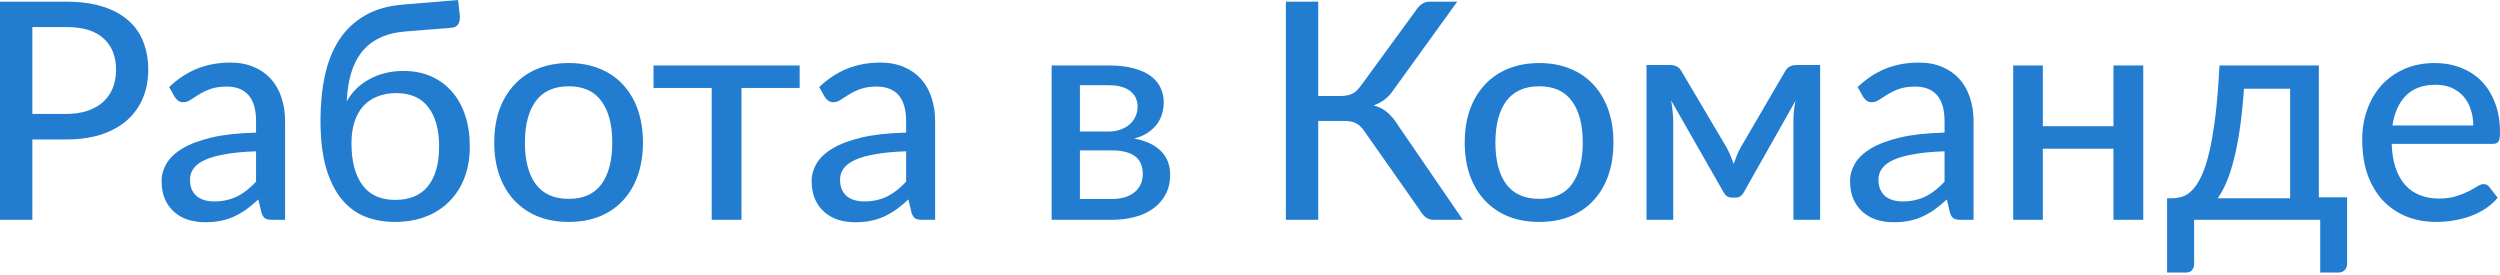 <?xml version="1.0" encoding="UTF-8"?> <svg xmlns="http://www.w3.org/2000/svg" width="527" height="58" viewBox="0 0 527 58" fill="none"> <path d="M13.93 24.017C15.659 24.017 17.174 23.792 18.477 23.344C19.8 22.896 20.9 22.266 21.775 21.455C22.672 20.622 23.344 19.64 23.792 18.509C24.241 17.356 24.465 16.086 24.465 14.698C24.465 11.902 23.59 9.703 21.839 8.102C20.11 6.5 17.473 5.7 13.93 5.7H6.821V24.017H13.93ZM13.93 0.352C16.876 0.352 19.437 0.694 21.615 1.377C23.792 2.06 25.596 3.031 27.027 4.291C28.457 5.529 29.514 7.034 30.197 8.806C30.901 10.578 31.253 12.542 31.253 14.698C31.253 16.854 30.88 18.84 30.133 20.654C29.386 22.447 28.286 23.995 26.834 25.297C25.383 26.6 23.568 27.614 21.391 28.34C19.235 29.044 16.747 29.396 13.93 29.396H6.821V46.336H0V0.352H13.93Z" fill="#227DD0"></path> <path d="M53.979 31.894C51.439 31.979 49.282 32.182 47.511 32.502C45.739 32.801 44.298 33.207 43.188 33.719C42.078 34.231 41.277 34.84 40.786 35.544C40.295 36.227 40.05 36.996 40.05 37.85C40.05 38.661 40.178 39.366 40.434 39.963C40.711 40.54 41.074 41.02 41.523 41.404C41.992 41.767 42.536 42.034 43.156 42.205C43.775 42.376 44.447 42.461 45.173 42.461C46.134 42.461 47.009 42.365 47.799 42.173C48.61 41.981 49.368 41.714 50.072 41.372C50.777 41.01 51.449 40.572 52.09 40.059C52.73 39.547 53.36 38.96 53.979 38.298V31.894ZM35.663 18.349C37.477 16.619 39.441 15.328 41.554 14.474C43.689 13.62 46.027 13.193 48.567 13.193C50.425 13.193 52.068 13.503 53.499 14.122C54.929 14.719 56.135 15.563 57.117 16.651C58.099 17.74 58.836 19.042 59.327 20.558C59.839 22.074 60.095 23.75 60.095 25.586V46.336H57.309C56.69 46.336 56.221 46.24 55.9 46.048C55.58 45.834 55.324 45.45 55.132 44.895L54.459 42.045C53.627 42.813 52.805 43.496 51.994 44.094C51.182 44.671 50.329 45.172 49.432 45.599C48.557 46.005 47.617 46.315 46.614 46.528C45.611 46.741 44.501 46.848 43.284 46.848C42.003 46.848 40.797 46.677 39.665 46.336C38.555 45.973 37.584 45.428 36.751 44.703C35.919 43.977 35.257 43.07 34.766 41.981C34.296 40.892 34.061 39.622 34.061 38.17C34.061 36.889 34.403 35.662 35.086 34.488C35.791 33.292 36.922 32.225 38.48 31.285C40.06 30.346 42.11 29.578 44.629 28.98C47.169 28.382 50.286 28.041 53.979 27.955V25.586C53.979 23.131 53.456 21.295 52.41 20.078C51.364 18.861 49.827 18.253 47.799 18.253C46.432 18.253 45.28 18.423 44.34 18.765C43.422 19.106 42.622 19.491 41.939 19.918C41.277 20.323 40.69 20.697 40.178 21.038C39.687 21.38 39.174 21.551 38.641 21.551C38.214 21.551 37.84 21.433 37.52 21.199C37.221 20.964 36.975 20.686 36.783 20.366L35.663 18.349Z" fill="#227DD0"></path> <path d="M83.281 42.141C86.376 42.141 88.692 41.17 90.229 39.227C91.788 37.263 92.567 34.488 92.567 30.901C92.567 27.336 91.809 24.572 90.293 22.608C88.799 20.622 86.547 19.63 83.537 19.63C82.064 19.63 80.74 19.864 79.566 20.334C78.413 20.782 77.421 21.455 76.588 22.351C75.777 23.248 75.158 24.358 74.731 25.682C74.304 26.984 74.09 28.489 74.09 30.197C74.09 33.975 74.859 36.911 76.396 39.003C77.933 41.095 80.228 42.141 83.281 42.141ZM85.49 6.629C83.377 6.799 81.552 7.258 80.014 8.005C78.499 8.731 77.239 9.724 76.236 10.983C75.254 12.243 74.507 13.748 73.994 15.499C73.482 17.228 73.183 19.181 73.098 21.359C73.631 20.398 74.293 19.523 75.083 18.733C75.894 17.943 76.812 17.27 77.837 16.715C78.862 16.139 79.982 15.701 81.199 15.403C82.416 15.104 83.697 14.954 85.042 14.954C87.219 14.954 89.173 15.338 90.902 16.107C92.631 16.876 94.093 17.954 95.289 19.341C96.506 20.729 97.434 22.405 98.075 24.369C98.715 26.311 99.035 28.478 99.035 30.869C99.035 33.303 98.662 35.502 97.915 37.466C97.168 39.408 96.1 41.074 94.713 42.461C93.346 43.849 91.692 44.916 89.749 45.663C87.806 46.41 85.65 46.784 83.281 46.784C81.039 46.784 78.958 46.421 77.036 45.695C75.136 44.948 73.482 43.731 72.073 42.045C70.664 40.358 69.554 38.149 68.743 35.416C67.953 32.684 67.558 29.322 67.558 25.329C67.558 21.935 67.867 18.808 68.487 15.947C69.106 13.086 70.098 10.589 71.465 8.454C72.852 6.319 74.656 4.6 76.876 3.298C79.097 1.996 81.797 1.217 84.978 0.961L96.57 0L96.922 3.266C97.007 3.971 96.901 4.568 96.602 5.059C96.324 5.55 95.833 5.817 95.129 5.86L85.49 6.629Z" fill="#227DD0"></path> <path d="M119.908 13.289C122.299 13.289 124.455 13.684 126.377 14.474C128.319 15.242 129.963 16.363 131.308 17.836C132.674 19.288 133.72 21.049 134.446 23.12C135.172 25.169 135.535 27.475 135.535 30.037C135.535 32.598 135.172 34.915 134.446 36.985C133.72 39.056 132.674 40.817 131.308 42.269C129.963 43.721 128.319 44.842 126.377 45.631C124.455 46.4 122.299 46.784 119.908 46.784C117.496 46.784 115.318 46.4 113.376 45.631C111.455 44.842 109.811 43.721 108.444 42.269C107.078 40.817 106.021 39.056 105.274 36.985C104.548 34.915 104.186 32.598 104.186 30.037C104.186 27.475 104.548 25.169 105.274 23.12C106.021 21.049 107.078 19.288 108.444 17.836C109.811 16.363 111.455 15.242 113.376 14.474C115.318 13.684 117.496 13.289 119.908 13.289ZM119.908 41.917C122.982 41.917 125.277 40.881 126.793 38.811C128.309 36.74 129.067 33.826 129.067 30.069C129.067 26.311 128.309 23.397 126.793 21.327C125.277 19.235 122.982 18.189 119.908 18.189C116.792 18.189 114.465 19.235 112.928 21.327C111.412 23.397 110.654 26.311 110.654 30.069C110.654 33.826 111.412 36.74 112.928 38.811C114.465 40.881 116.792 41.917 119.908 41.917Z" fill="#227DD0"></path> <path d="M168.568 18.541H156.303V46.336H150.027V18.541H137.763V13.802H168.568V18.541Z" fill="#227DD0"></path> <path d="M191.011 31.894C188.47 31.979 186.314 32.182 184.542 32.502C182.77 32.801 181.329 33.207 180.219 33.719C179.109 34.231 178.309 34.84 177.818 35.544C177.327 36.227 177.081 36.996 177.081 37.85C177.081 38.661 177.209 39.366 177.465 39.963C177.743 40.54 178.106 41.02 178.554 41.404C179.024 41.767 179.568 42.034 180.187 42.205C180.806 42.376 181.479 42.461 182.205 42.461C183.165 42.461 184.041 42.365 184.83 42.173C185.642 41.981 186.399 41.714 187.104 41.372C187.808 41.01 188.481 40.572 189.121 40.059C189.762 39.547 190.392 38.96 191.011 38.298V31.894ZM172.694 18.349C174.509 16.619 176.473 15.328 178.586 14.474C180.721 13.62 183.059 13.193 185.599 13.193C187.456 13.193 189.1 13.503 190.53 14.122C191.961 14.719 193.167 15.563 194.149 16.651C195.131 17.74 195.867 19.042 196.358 20.558C196.871 22.074 197.127 23.75 197.127 25.586V46.336H194.341C193.722 46.336 193.252 46.24 192.932 46.048C192.612 45.834 192.356 45.45 192.163 44.895L191.491 42.045C190.658 42.813 189.837 43.496 189.025 44.094C188.214 44.671 187.36 45.172 186.464 45.599C185.588 46.005 184.649 46.315 183.646 46.528C182.642 46.741 181.532 46.848 180.315 46.848C179.034 46.848 177.828 46.677 176.697 46.336C175.587 45.973 174.615 45.428 173.783 44.703C172.95 43.977 172.288 43.07 171.797 41.981C171.328 40.892 171.093 39.622 171.093 38.17C171.093 36.889 171.435 35.662 172.118 34.488C172.822 33.292 173.954 32.225 175.512 31.285C177.092 30.346 179.141 29.578 181.66 28.98C184.201 28.382 187.317 28.041 191.011 27.955V25.586C191.011 23.131 190.488 21.295 189.442 20.078C188.396 18.861 186.858 18.253 184.83 18.253C183.464 18.253 182.311 18.423 181.372 18.765C180.454 19.106 179.654 19.491 178.97 19.918C178.309 20.323 177.722 20.697 177.209 21.038C176.718 21.38 176.206 21.551 175.672 21.551C175.245 21.551 174.872 21.433 174.551 21.199C174.252 20.964 174.007 20.686 173.815 20.366L172.694 18.349Z" fill="#227DD0"></path> <path d="M234.365 41.949C236.372 41.949 237.963 41.479 239.137 40.54C240.311 39.579 240.898 38.288 240.898 36.665C240.898 35.961 240.791 35.31 240.578 34.712C240.364 34.093 240.001 33.559 239.489 33.111C238.977 32.662 238.304 32.321 237.472 32.086C236.639 31.83 235.614 31.702 234.397 31.702H227.641V41.949H234.365ZM227.641 17.964V27.731H233.629C234.526 27.731 235.347 27.603 236.095 27.347C236.863 27.091 237.514 26.738 238.048 26.29C238.603 25.82 239.03 25.265 239.329 24.625C239.649 23.963 239.809 23.248 239.809 22.479C239.809 21.903 239.702 21.348 239.489 20.814C239.297 20.281 238.955 19.8 238.464 19.373C237.995 18.946 237.365 18.605 236.575 18.349C235.785 18.092 234.803 17.964 233.629 17.964H227.641ZM233.821 13.802C235.828 13.802 237.557 14.004 239.009 14.41C240.46 14.794 241.656 15.338 242.595 16.043C243.534 16.747 244.218 17.569 244.644 18.509C245.093 19.448 245.317 20.462 245.317 21.551C245.317 22.255 245.221 22.992 245.029 23.76C244.837 24.529 244.506 25.265 244.036 25.97C243.566 26.653 242.926 27.283 242.115 27.859C241.325 28.436 240.311 28.884 239.073 29.204C241.464 29.631 243.321 30.485 244.644 31.766C245.989 33.047 246.662 34.744 246.662 36.857C246.662 38.458 246.331 39.857 245.669 41.052C245.029 42.226 244.153 43.208 243.043 43.998C241.933 44.788 240.631 45.375 239.137 45.759C237.642 46.144 236.063 46.336 234.397 46.336H221.685V13.802H233.821Z" fill="#227DD0"></path> <path d="M308.367 46.336H302.251C301.567 46.336 300.991 46.154 300.521 45.791C300.073 45.428 299.646 44.906 299.24 44.222L287.681 27.763C287.403 27.336 287.115 26.984 286.816 26.706C286.538 26.407 286.229 26.173 285.887 26.002C285.546 25.81 285.161 25.682 284.734 25.618C284.329 25.532 283.849 25.489 283.293 25.489H277.882V46.336H271.061V0.352H277.882V20.238H282.525C283.464 20.238 284.265 20.099 284.927 19.822C285.61 19.523 286.261 18.936 286.88 18.06L298.44 2.242C298.781 1.686 299.187 1.238 299.657 0.897C300.148 0.534 300.735 0.352 301.418 0.352H307.182L293.637 19.117C293.103 19.886 292.494 20.526 291.811 21.038C291.128 21.529 290.381 21.924 289.57 22.223C290.723 22.522 291.694 23.024 292.484 23.728C293.295 24.411 294.074 25.361 294.821 26.578L308.367 46.336Z" fill="#227DD0"></path> <path d="M324.486 13.289C326.877 13.289 329.033 13.684 330.955 14.474C332.897 15.242 334.541 16.363 335.886 17.836C337.252 19.288 338.298 21.049 339.024 23.12C339.75 25.169 340.113 27.475 340.113 30.037C340.113 32.598 339.75 34.915 339.024 36.985C338.298 39.056 337.252 40.817 335.886 42.269C334.541 43.721 332.897 44.842 330.955 45.631C329.033 46.4 326.877 46.784 324.486 46.784C322.074 46.784 319.896 46.4 317.954 45.631C316.032 44.842 314.389 43.721 313.022 42.269C311.656 40.817 310.599 39.056 309.852 36.985C309.126 34.915 308.763 32.598 308.763 30.037C308.763 27.475 309.126 25.169 309.852 23.12C310.599 21.049 311.656 19.288 313.022 17.836C314.389 16.363 316.032 15.242 317.954 14.474C319.896 13.684 322.074 13.289 324.486 13.289ZM324.486 41.917C327.56 41.917 329.855 40.881 331.371 38.811C332.887 36.74 333.645 33.826 333.645 30.069C333.645 26.311 332.887 23.397 331.371 21.327C329.855 19.235 327.56 18.189 324.486 18.189C321.369 18.189 319.043 19.235 317.505 21.327C315.99 23.397 315.232 26.311 315.232 30.069C315.232 33.826 315.99 36.74 317.505 38.811C319.043 40.881 321.369 41.917 324.486 41.917Z" fill="#227DD0"></path> <path d="M383.684 13.705V46.336H378.049V25.65C378.049 25.009 378.081 24.283 378.145 23.472C378.23 22.661 378.347 21.914 378.497 21.231L367.609 40.508C367.417 40.871 367.172 41.159 366.873 41.372C366.574 41.565 366.222 41.661 365.816 41.661H365.112C364.727 41.661 364.375 41.565 364.055 41.372C363.756 41.159 363.511 40.871 363.318 40.508L352.271 21.166C352.399 21.85 352.506 22.608 352.591 23.44C352.676 24.251 352.719 24.988 352.719 25.65V46.336H347.083V13.705H352.143C352.57 13.705 352.997 13.802 353.424 13.994C353.851 14.186 354.214 14.559 354.512 15.114L364.023 31.189C364.3 31.702 364.557 32.246 364.791 32.822C365.026 33.399 365.25 33.975 365.464 34.552C365.677 33.975 365.891 33.399 366.104 32.822C366.339 32.246 366.595 31.702 366.873 31.189L376.255 15.114C376.554 14.538 376.917 14.164 377.344 13.994C377.771 13.802 378.198 13.705 378.625 13.705H383.684Z" fill="#227DD0"></path> <path d="M409.911 31.894C407.371 31.979 405.214 32.182 403.442 32.502C401.671 32.801 400.23 33.207 399.12 33.719C398.009 34.231 397.209 34.84 396.718 35.544C396.227 36.227 395.981 36.996 395.981 37.85C395.981 38.661 396.109 39.366 396.366 39.963C396.643 40.54 397.006 41.02 397.454 41.404C397.924 41.767 398.468 42.034 399.088 42.205C399.707 42.376 400.379 42.461 401.105 42.461C402.066 42.461 402.941 42.365 403.731 42.173C404.542 41.981 405.3 41.714 406.004 41.372C406.709 41.01 407.381 40.572 408.022 40.059C408.662 39.547 409.292 38.96 409.911 38.298V31.894ZM391.594 18.349C393.409 16.619 395.373 15.328 397.486 14.474C399.621 13.62 401.959 13.193 404.499 13.193C406.356 13.193 408 13.503 409.431 14.122C410.861 14.719 412.067 15.563 413.049 16.651C414.031 17.74 414.768 19.042 415.259 20.558C415.771 22.074 416.027 23.75 416.027 25.586V46.336H413.241C412.622 46.336 412.152 46.24 411.832 46.048C411.512 45.834 411.256 45.45 411.064 44.895L410.391 42.045C409.559 42.813 408.737 43.496 407.926 44.094C407.114 44.671 406.26 45.172 405.364 45.599C404.489 46.005 403.549 46.315 402.546 46.528C401.543 46.741 400.432 46.848 399.216 46.848C397.935 46.848 396.729 46.677 395.597 46.336C394.487 45.973 393.516 45.428 392.683 44.703C391.851 43.977 391.189 43.07 390.698 41.981C390.228 40.892 389.993 39.622 389.993 38.17C389.993 36.889 390.335 35.662 391.018 34.488C391.722 33.292 392.854 32.225 394.412 31.285C395.992 30.346 398.041 29.578 400.561 28.98C403.101 28.382 406.218 28.041 409.911 27.955V25.586C409.911 23.131 409.388 21.295 408.342 20.078C407.296 18.861 405.759 18.253 403.731 18.253C402.364 18.253 401.212 18.423 400.272 18.765C399.354 19.106 398.554 19.491 397.871 19.918C397.209 20.323 396.622 20.697 396.109 21.038C395.618 21.38 395.106 21.551 394.572 21.551C394.145 21.551 393.772 21.433 393.452 21.199C393.153 20.964 392.907 20.686 392.715 20.366L391.594 18.349Z" fill="#227DD0"></path> <path d="M451.797 13.802V46.336H445.521V31.349H430.631V46.336H424.386V13.802H430.631V26.61H445.521V13.802H451.797Z" fill="#227DD0"></path> <path d="M482.759 41.789V18.701H473.025C472.811 21.86 472.523 24.678 472.16 27.155C471.797 29.631 471.37 31.808 470.879 33.687C470.41 35.544 469.887 37.145 469.31 38.49C468.734 39.814 468.125 40.913 467.485 41.789H482.759ZM494.768 41.597V55.526C494.768 56.124 494.597 56.593 494.255 56.935C493.935 57.277 493.508 57.447 492.974 57.447H489.1V46.336H462.522V55.654C462.522 56.124 462.383 56.54 462.105 56.903C461.828 57.266 461.39 57.447 460.792 57.447H456.822V41.789H457.878C458.626 41.789 459.362 41.671 460.088 41.436C460.814 41.202 461.507 40.732 462.169 40.028C462.852 39.323 463.493 38.33 464.091 37.049C464.688 35.769 465.233 34.093 465.724 32.022C466.215 29.951 466.642 27.432 467.005 24.465C467.368 21.476 467.656 17.922 467.869 13.802H488.812V41.597H494.768Z" fill="#227DD0"></path> <path d="M521.364 26.45C521.364 25.212 521.182 24.07 520.82 23.024C520.478 21.978 519.966 21.07 519.283 20.302C518.599 19.533 517.767 18.936 516.785 18.509C515.803 18.082 514.671 17.868 513.39 17.868C510.765 17.868 508.694 18.626 507.178 20.142C505.684 21.657 504.734 23.76 504.328 26.45H521.364ZM526.52 41.693C525.751 42.589 524.865 43.368 523.862 44.03C522.858 44.671 521.791 45.194 520.659 45.599C519.528 46.005 518.354 46.304 517.137 46.496C515.942 46.688 514.757 46.784 513.583 46.784C511.341 46.784 509.26 46.41 507.338 45.663C505.438 44.895 503.784 43.785 502.375 42.333C500.987 40.86 499.899 39.045 499.109 36.889C498.34 34.712 497.956 32.214 497.956 29.396C497.956 27.133 498.308 25.03 499.013 23.088C499.717 21.124 500.72 19.416 502.023 17.964C503.346 16.513 504.958 15.371 506.858 14.538C508.758 13.705 510.893 13.289 513.262 13.289C515.248 13.289 517.073 13.62 518.738 14.282C520.425 14.922 521.876 15.862 523.093 17.1C524.31 18.338 525.26 19.864 525.943 21.679C526.648 23.494 527 25.564 527 27.891C527 28.852 526.893 29.503 526.68 29.845C526.466 30.165 526.071 30.325 525.495 30.325H504.168C504.232 32.267 504.51 33.965 505.001 35.416C505.492 36.847 506.164 38.042 507.018 39.003C507.893 39.963 508.929 40.679 510.124 41.148C511.32 41.618 512.654 41.853 514.127 41.853C515.515 41.853 516.71 41.693 517.713 41.372C518.738 41.052 519.613 40.711 520.339 40.348C521.086 39.963 521.706 39.611 522.197 39.291C522.709 38.971 523.157 38.811 523.541 38.811C524.054 38.811 524.449 39.003 524.726 39.387L526.52 41.693Z" fill="#227DD0"></path> </svg> 